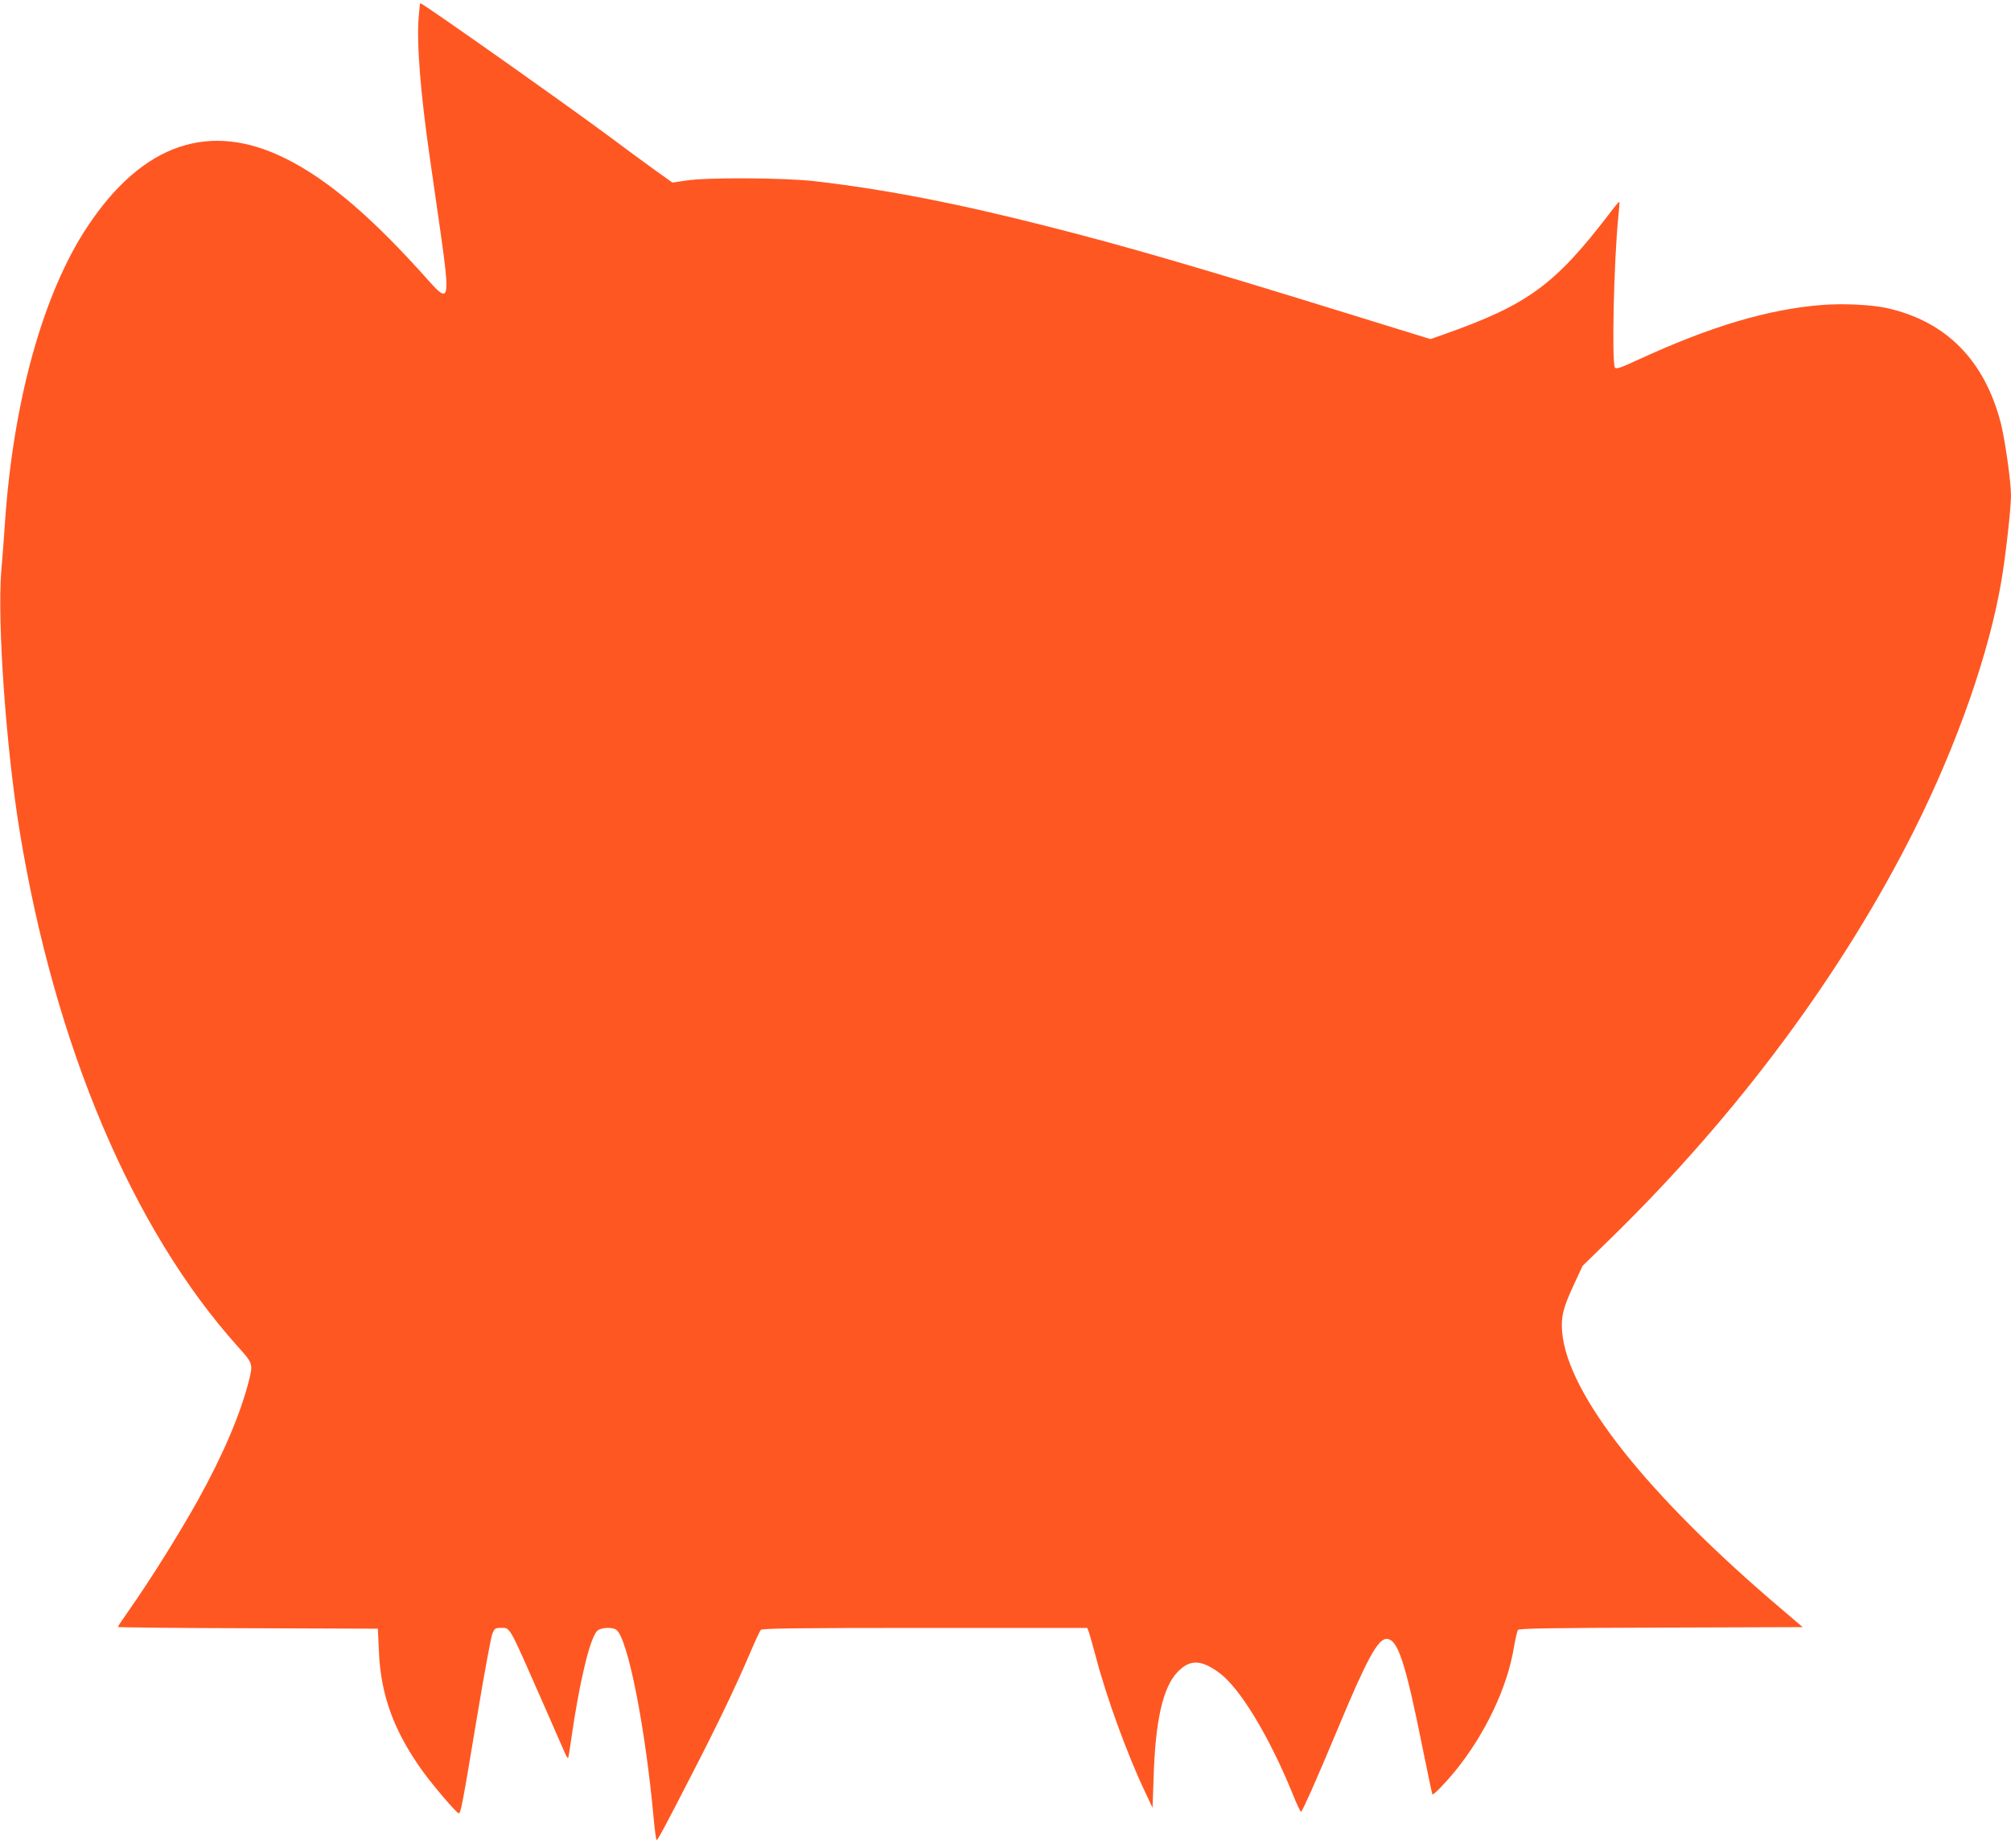 <?xml version="1.0" standalone="no"?>
<!DOCTYPE svg PUBLIC "-//W3C//DTD SVG 20010904//EN"
 "http://www.w3.org/TR/2001/REC-SVG-20010904/DTD/svg10.dtd">
<svg version="1.0" xmlns="http://www.w3.org/2000/svg"
 width="1280pt" height="1176pt" viewBox="0 0 1280 1176"
 preserveAspectRatio="xMidYMid meet">
<g transform="translate(0,1176) scale(0.1,-0.1)"
fill="#ff5722" stroke="none">
<path d="M2665 11653 c-14 -167 11 -483 71 -898 19 -132 48 -332 64 -445 66
-462 61 -486 -71 -337 -357 401 -637 641 -907 776 -485 244 -913 99 -1264
-429 -283 -424 -475 -1115 -527 -1895 -6 -88 -16 -223 -23 -300 -26 -327 31
-1130 118 -1660 224 -1364 718 -2529 1388 -3275 95 -105 97 -110 71 -214 -55
-217 -165 -474 -325 -763 -125 -223 -306 -512 -442 -705 -37 -53 -68 -99 -68
-102 0 -3 372 -7 828 -8 l827 -3 7 -150 c12 -273 95 -501 276 -754 67 -93 219
-271 232 -271 13 0 24 59 115 606 46 275 90 517 99 537 14 34 18 37 55 37 60
0 46 25 268 -480 69 -157 132 -300 140 -319 8 -18 16 -31 19 -29 2 3 11 54 19
114 51 360 119 648 166 695 22 22 95 26 122 7 73 -55 185 -620 238 -1205 7
-73 15 -133 18 -133 8 0 50 78 224 417 165 320 280 560 368 766 33 78 65 147
71 154 8 10 214 13 1044 13 l1034 0 9 -22 c5 -13 25 -84 45 -158 67 -258 203
-631 315 -865 l47 -100 7 200 c11 355 59 567 151 663 78 83 150 82 267 -4 132
-97 320 -408 469 -776 24 -60 47 -108 51 -108 8 0 102 212 239 540 178 427
250 560 305 560 72 0 120 -146 231 -700 32 -157 59 -287 61 -289 6 -8 81 70
146 149 191 236 331 530 373 786 9 54 21 105 26 111 8 10 207 13 911 15 l901
3 -129 110 c-861 730 -1368 1370 -1402 1769 -8 96 6 152 73 297 l57 123 195
190 c798 782 1461 1676 1916 2583 275 549 479 1134 555 1588 27 156 61 463 61
540 0 89 -37 349 -64 459 -103 403 -350 653 -729 736 -97 21 -279 30 -412 19
-341 -27 -707 -136 -1163 -346 -117 -54 -145 -64 -153 -52 -21 33 -7 670 21
953 6 55 9 101 7 102 -2 2 -30 -31 -62 -74 -348 -455 -521 -582 -1055 -770
l-85 -30 -515 159 c-960 297 -1431 434 -1905 554 -587 150 -1044 239 -1500
292 -192 22 -686 25 -818 4 l-87 -13 -123 88 c-67 48 -183 134 -257 189 -262
196 -1209 865 -1225 865 -2 0 -6 -39 -10 -87z"/>
</g>
</svg>
